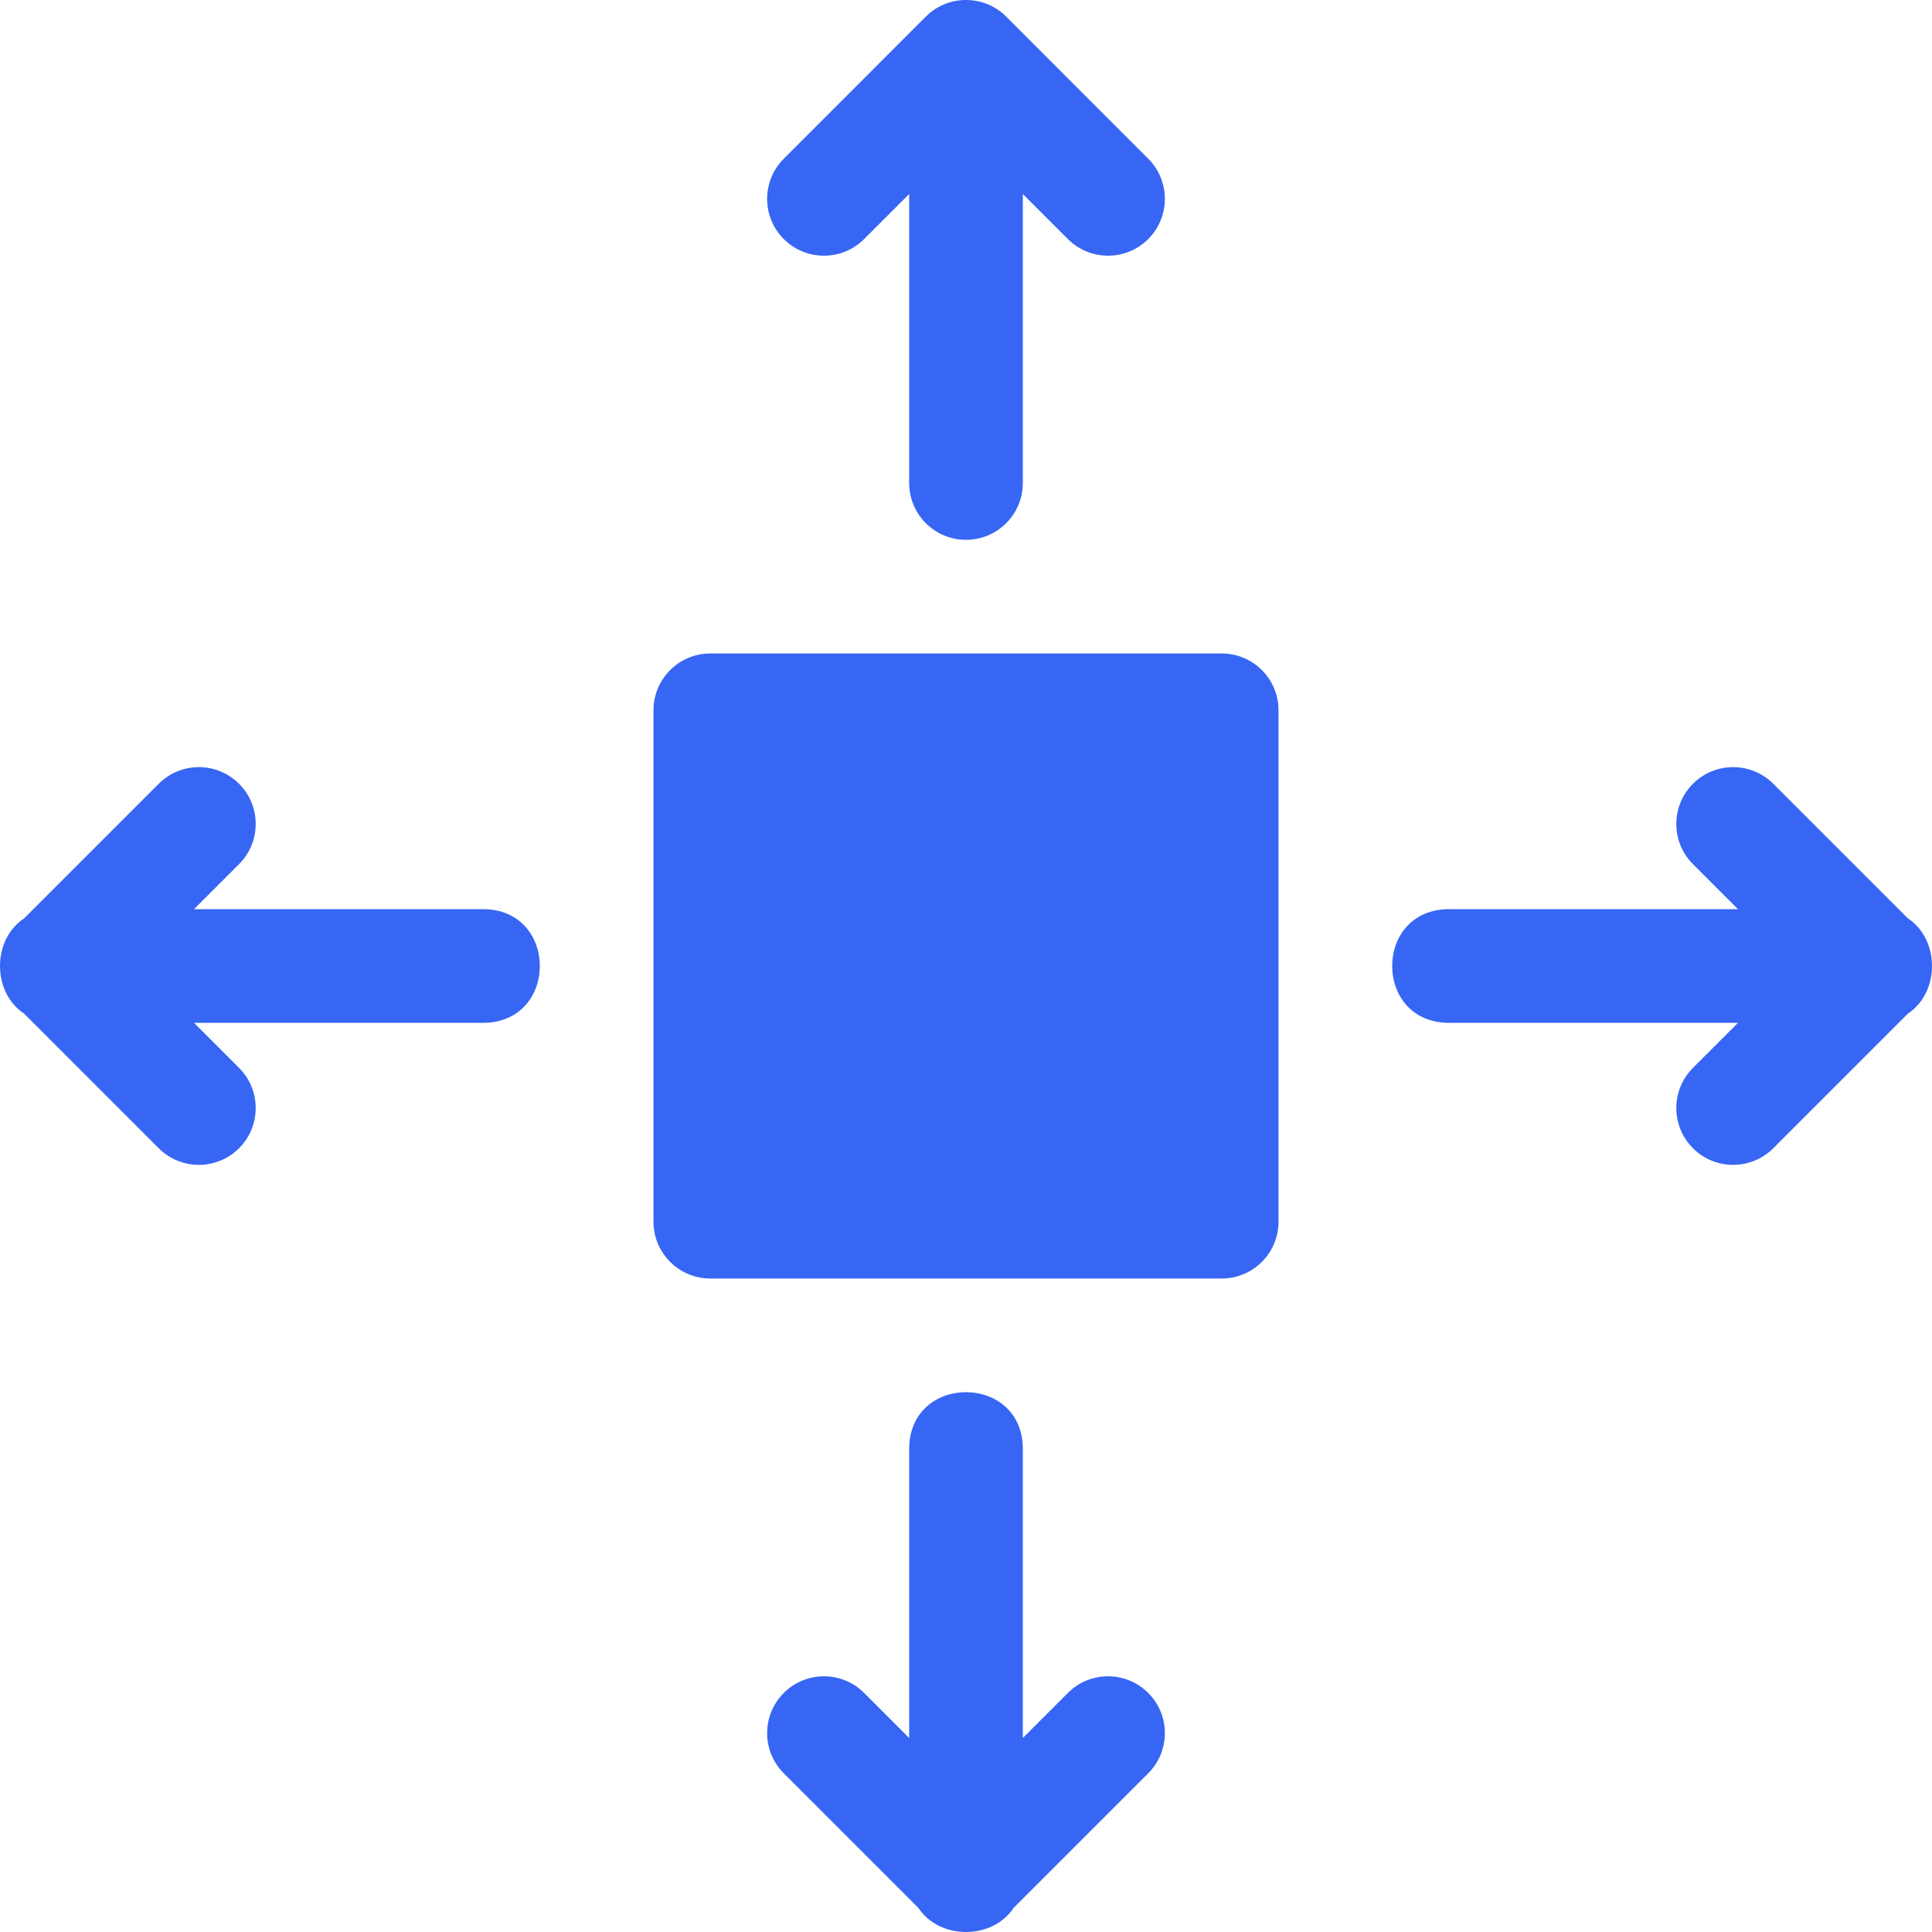 <svg width="41" height="41" viewBox="0 0 41 41" fill="none" xmlns="http://www.w3.org/2000/svg">
<path d="M15.073 13.868H25.927C26.593 13.868 27.132 14.408 27.132 15.073V25.927C27.132 26.592 26.593 27.132 25.927 27.132H15.073C14.408 27.132 13.868 26.592 13.868 25.927V15.073C13.868 14.408 14.408 13.868 15.073 13.868ZM19.294 4.117L18.338 5.073C17.867 5.544 17.104 5.544 16.633 5.073C16.162 4.602 16.162 3.839 16.633 3.368L19.647 0.353C20.118 -0.118 20.882 -0.118 21.353 0.353L24.367 3.368C24.838 3.839 24.838 4.602 24.367 5.073C23.896 5.544 23.133 5.544 22.662 5.073L21.706 4.117V10.25C21.706 10.916 21.166 11.456 20.5 11.456C19.834 11.456 19.294 10.916 19.294 10.25V4.117ZM21.706 36.883L22.662 35.927C23.133 35.456 23.896 35.456 24.367 35.927C24.838 36.398 24.838 37.161 24.367 37.632L21.512 40.487C21.061 41.171 19.939 41.171 19.488 40.487L16.633 37.632C16.162 37.161 16.162 36.398 16.633 35.927C17.104 35.456 17.867 35.456 18.338 35.927L19.294 36.883V30.75C19.294 29.142 21.706 29.142 21.706 30.75V36.883ZM36.883 19.294L35.927 18.338C35.456 17.867 35.456 17.104 35.927 16.633C36.398 16.162 37.161 16.162 37.632 16.633L40.487 19.488C41.171 19.939 41.171 21.061 40.487 21.512L37.632 24.367C37.161 24.838 36.398 24.838 35.927 24.367C35.456 23.896 35.456 23.133 35.927 22.662L36.883 21.706H30.75C29.142 21.706 29.142 19.294 30.75 19.294H36.883ZM4.117 21.706L5.073 22.662C5.544 23.133 5.544 23.896 5.073 24.367C4.602 24.838 3.839 24.838 3.368 24.367L0.513 21.512C-0.171 21.061 -0.171 19.939 0.513 19.488L3.368 16.633C3.839 16.162 4.602 16.162 5.073 16.633C5.544 17.104 5.544 17.867 5.073 18.338L4.117 19.294H10.25C11.858 19.294 11.858 21.706 10.25 21.706H4.117Z" fill="#3766F4"/>
</svg>
